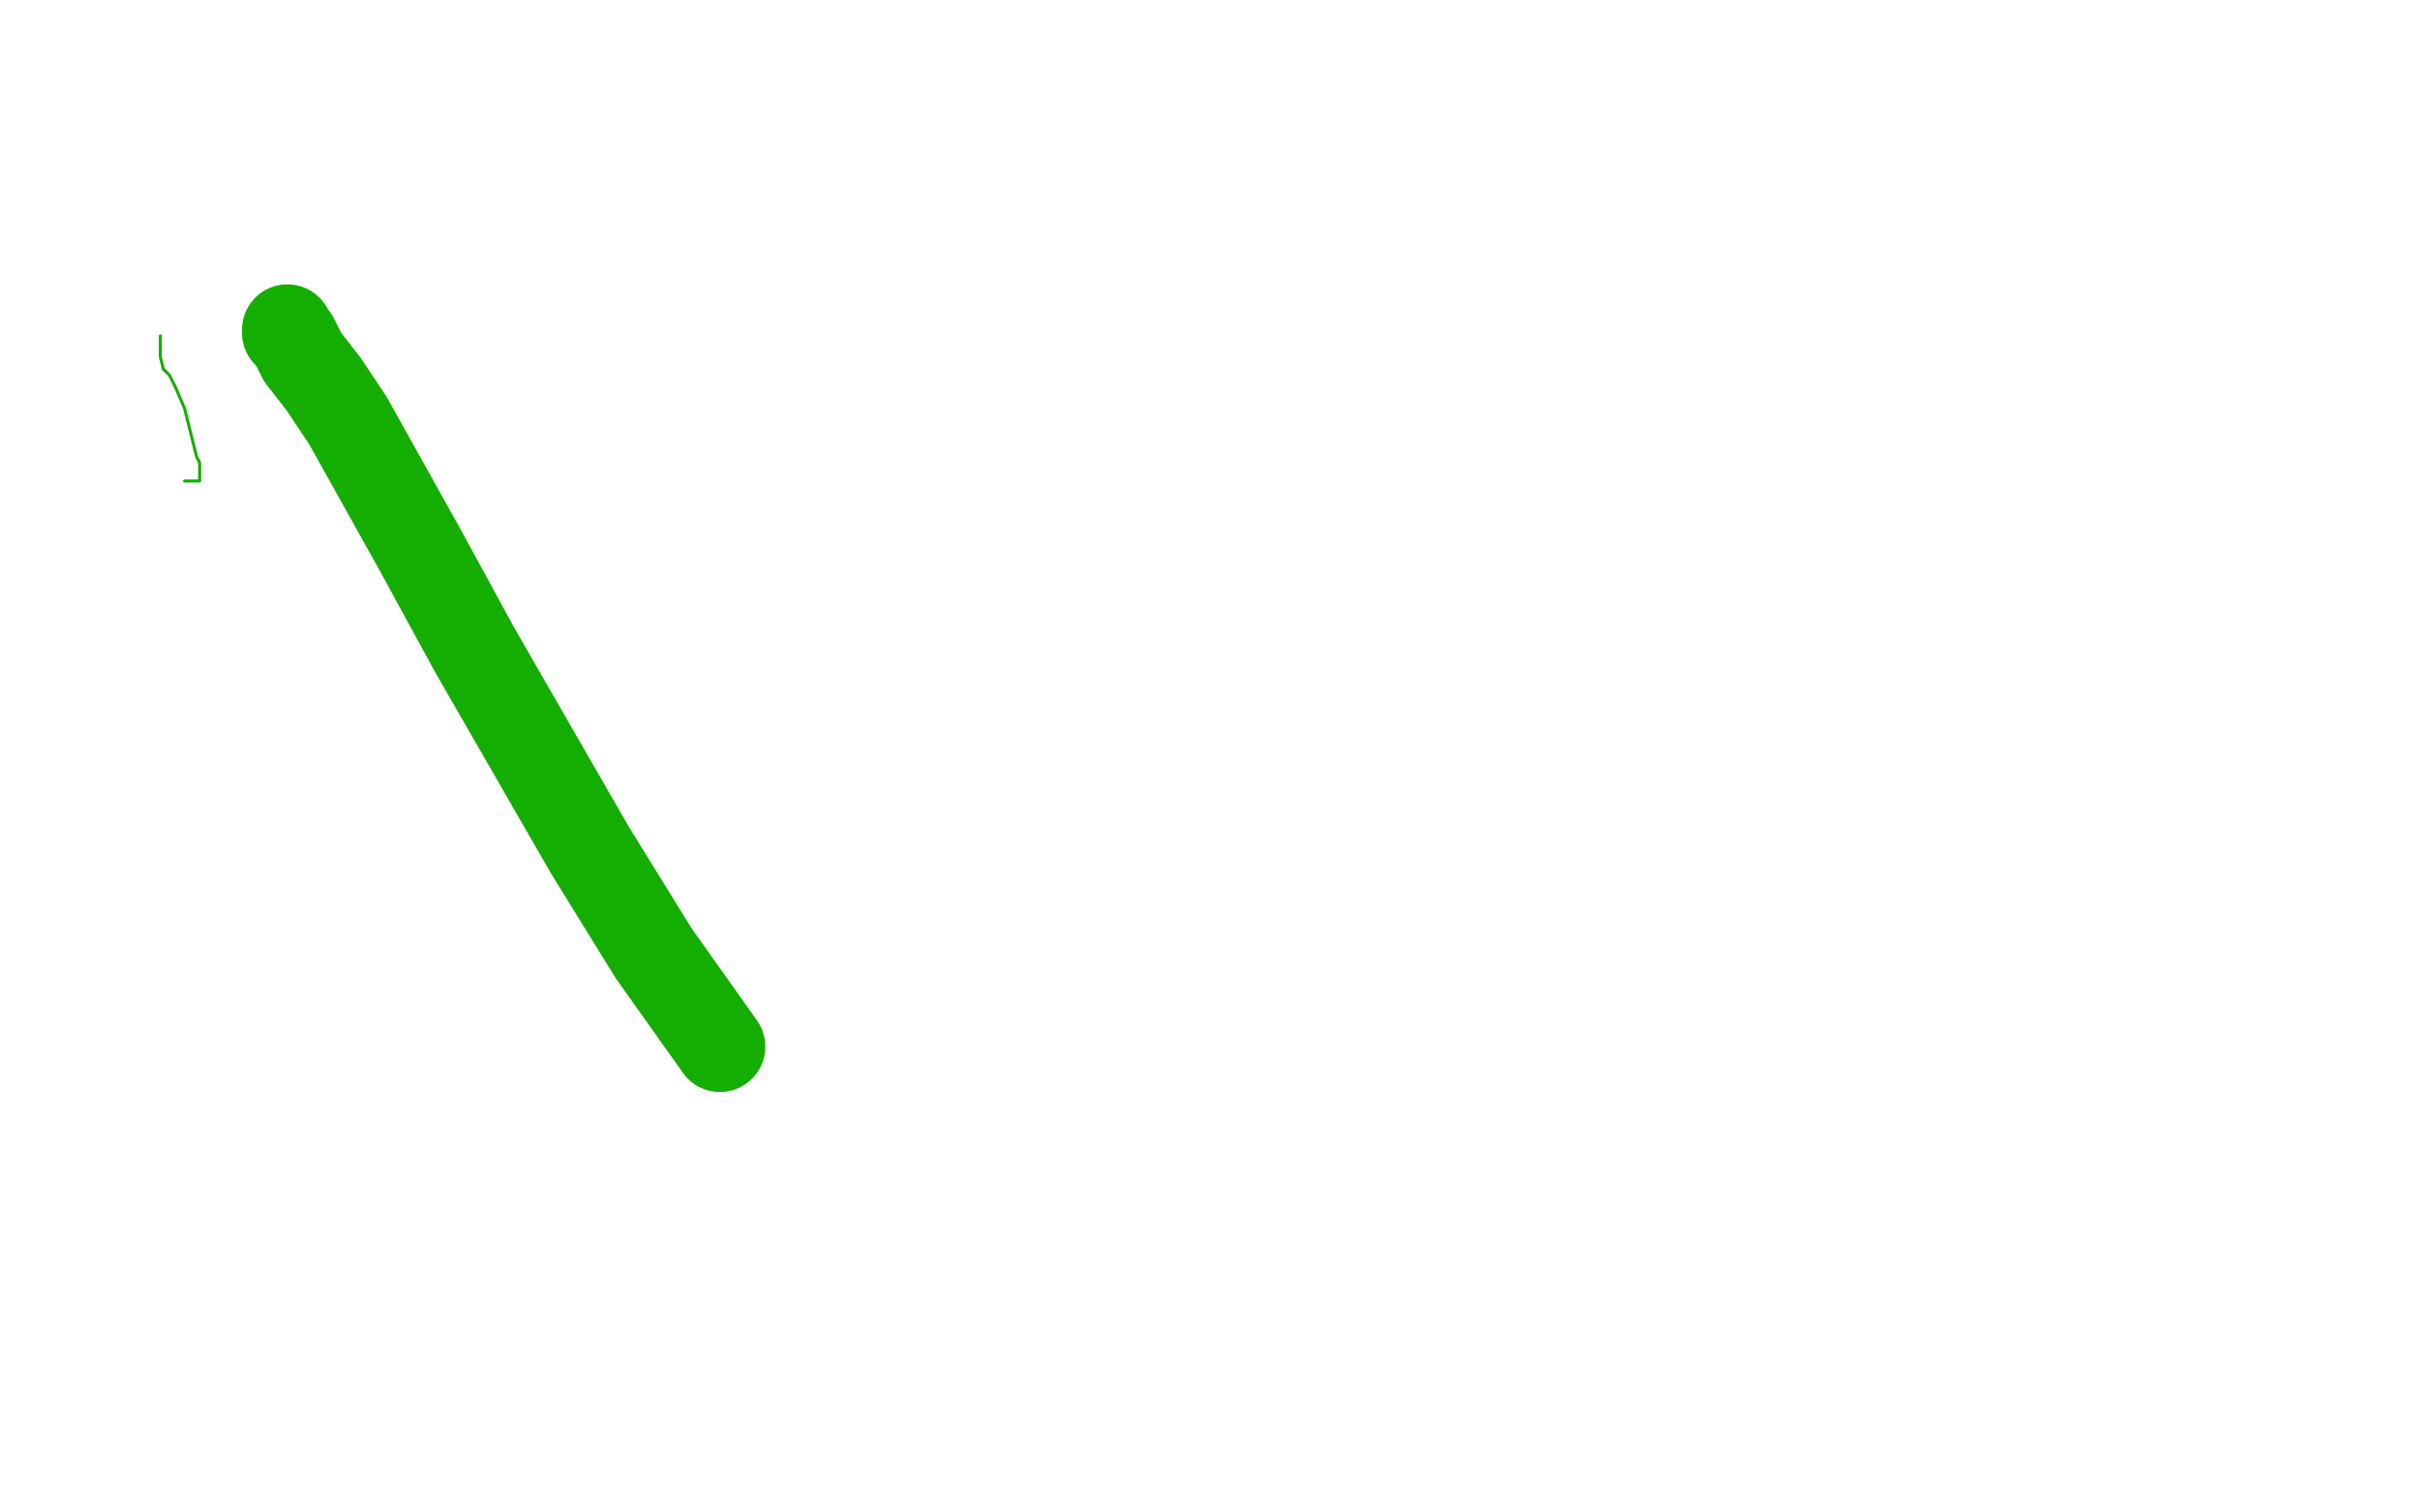 <?xml version="1.0" standalone="no"?>
<!DOCTYPE svg PUBLIC "-//W3C//DTD SVG 1.1//EN"
"http://www.w3.org/Graphics/SVG/1.1/DTD/svg11.dtd">

<svg width="800" height="500" version="1.1" xmlns="http://www.w3.org/2000/svg" xmlns:xlink="http://www.w3.org/1999/xlink" style="stroke-antialiasing: false"><desc>This SVG has been created on https://colorillo.com/</desc><rect x='0' y='0' width='800' height='500' style='fill: rgb(255,255,255); stroke-width:0' /><polyline points="53,111 53,112 53,112 53,113 53,113 53,115 53,115 53,118 53,118 54,122 54,122 56,124 56,124 58,128 58,128 61,135 61,135 62,139 62,139 63,143 63,143 64,147 64,147 65,151 65,151 66,153 66,153 66,158 66,158 66,159 66,159 64,159 64,159 63,159 63,159 61,159 61,159" style="fill: none; stroke: #14ae00; stroke-width: 1; stroke-linejoin: round; stroke-linecap: round; stroke-antialiasing: false; stroke-antialias: 0; opacity: 1.0"/>
<polyline points="95,109 95,110 95,110 97,112 97,112 100,118 100,118 107,127 107,127 115,139 115,139 139,182 139,182 157,215 157,215 195,281 195,281 216,315 216,315 238,346 238,346" style="fill: none; stroke: #14ae00; stroke-width: 30; stroke-linejoin: round; stroke-linecap: round; stroke-antialiasing: false; stroke-antialias: 0; opacity: 1.0"/>
</svg>
